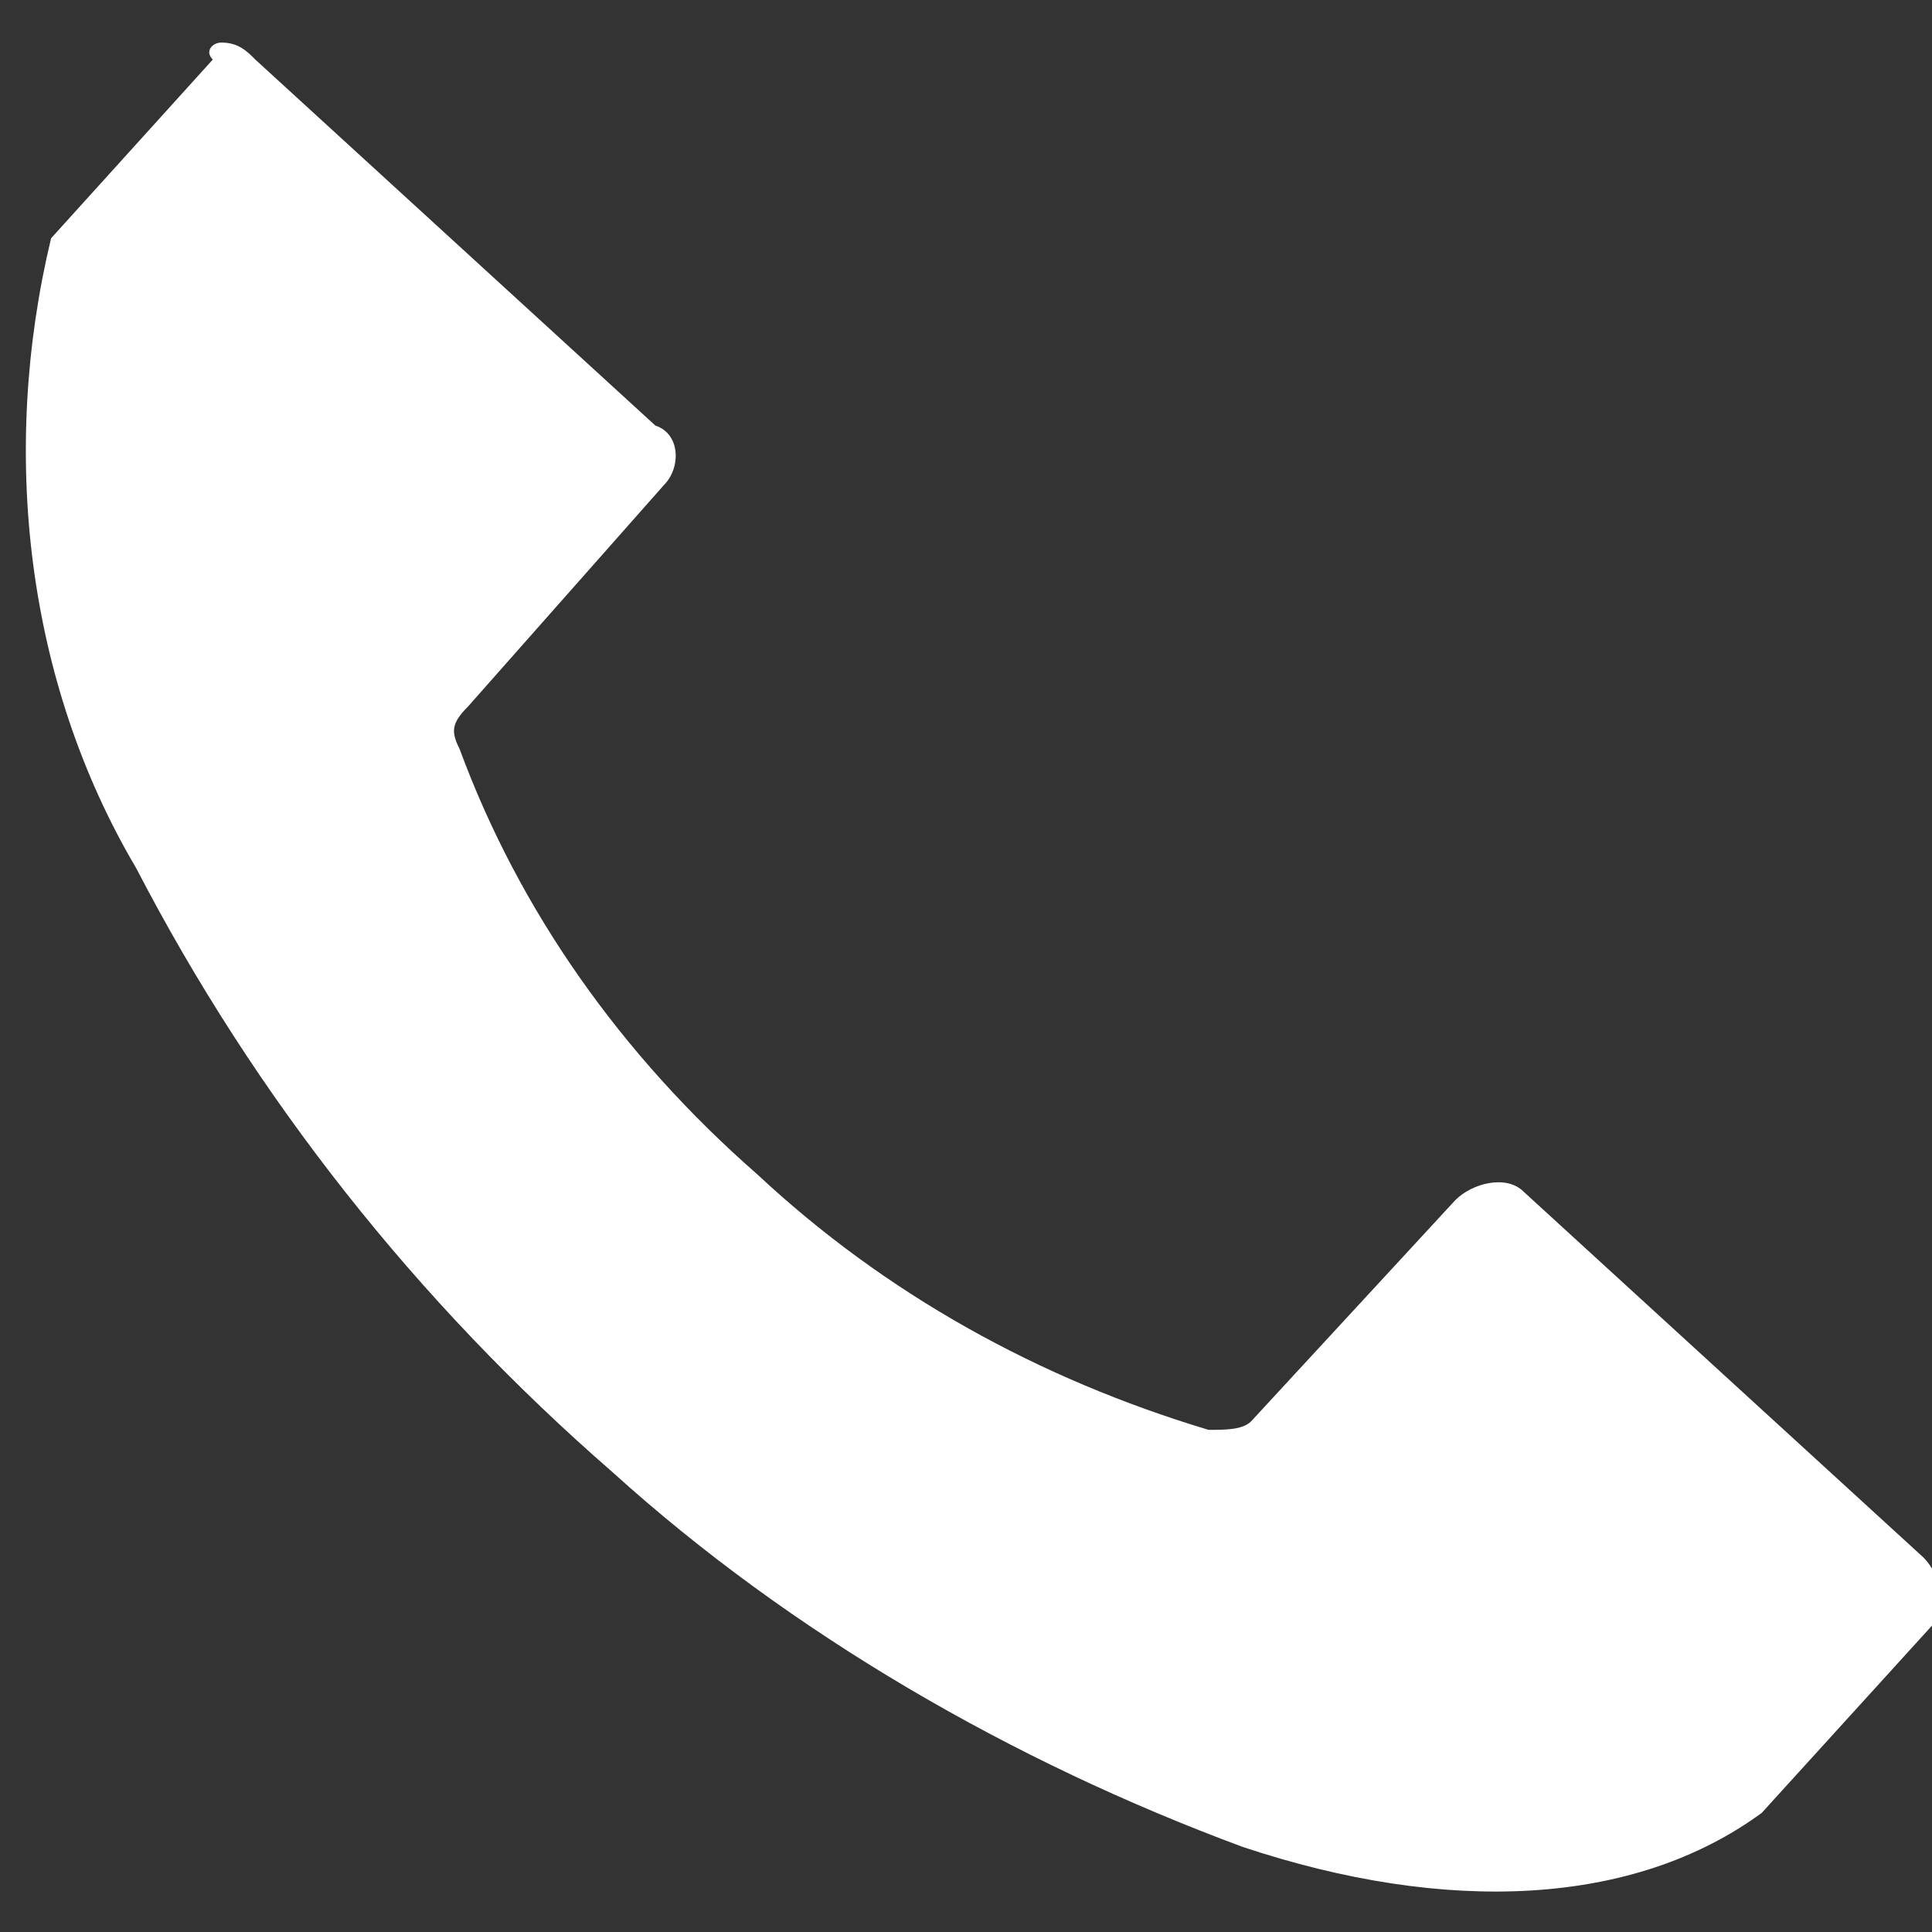 <?xml version="1.0" encoding="utf-8"?>
<!-- Generator: Adobe Illustrator 24.0.0, SVG Export Plug-In . SVG Version: 6.00 Build 0)  -->
<svg version="1.1" id="Calque_1" xmlns="http://www.w3.org/2000/svg" xmlns:xlink="http://www.w3.org/1999/xlink" x="0px" y="0px"
	 viewBox="0 0 22.7 22.7" style="enable-background:new 0 0 22.7 22.7;" xml:space="preserve">
<rect x="0" y="0" width="22.7" height="22.7" fill="#333333" stroke="none"/>
<style type="text/css">
	.st0{fill:#FFFFFF;}
</style>
<g id="noun_call_2543952" transform="translate(-1.057 -1.559)">
	<g id="Groupe_61" transform="translate(1.057 1.559)">
		<path id="Tracé_157" class="st0" d="M2.6,0.5c0.2,0,0.3,0.1,0.4,0.2l4.7,4.3C8,5.1,8,5.5,7.8,5.7c0,0,0,0,0,0L5.5,8.3
			C5.3,8.5,5.3,8.6,5.4,8.8c0.7,1.9,1.9,3.6,3.5,5c1.5,1.4,3.3,2.4,5.3,3c0.2,0,0.4,0,0.5-0.1l2.4-2.6c0.2-0.2,0.6-0.3,0.8-0.1
			c0,0,0,0,0,0l4.7,4.3c0.2,0.2,0.3,0.6,0.1,0.8c0,0,0,0,0,0l-2,2.2c-1.5,1.1-3.7,1.2-6.1,0.4c-2.7-1-5.3-2.5-7.4-4.4
			c-2.3-2-4.2-4.4-5.6-7.1c-1.3-2.2-1.6-4.9-1-7.4l1.9-2.1C2.4,0.6,2.5,0.5,2.6,0.5L2.6,0.5z"/>
	</g>
</g>
</svg>

